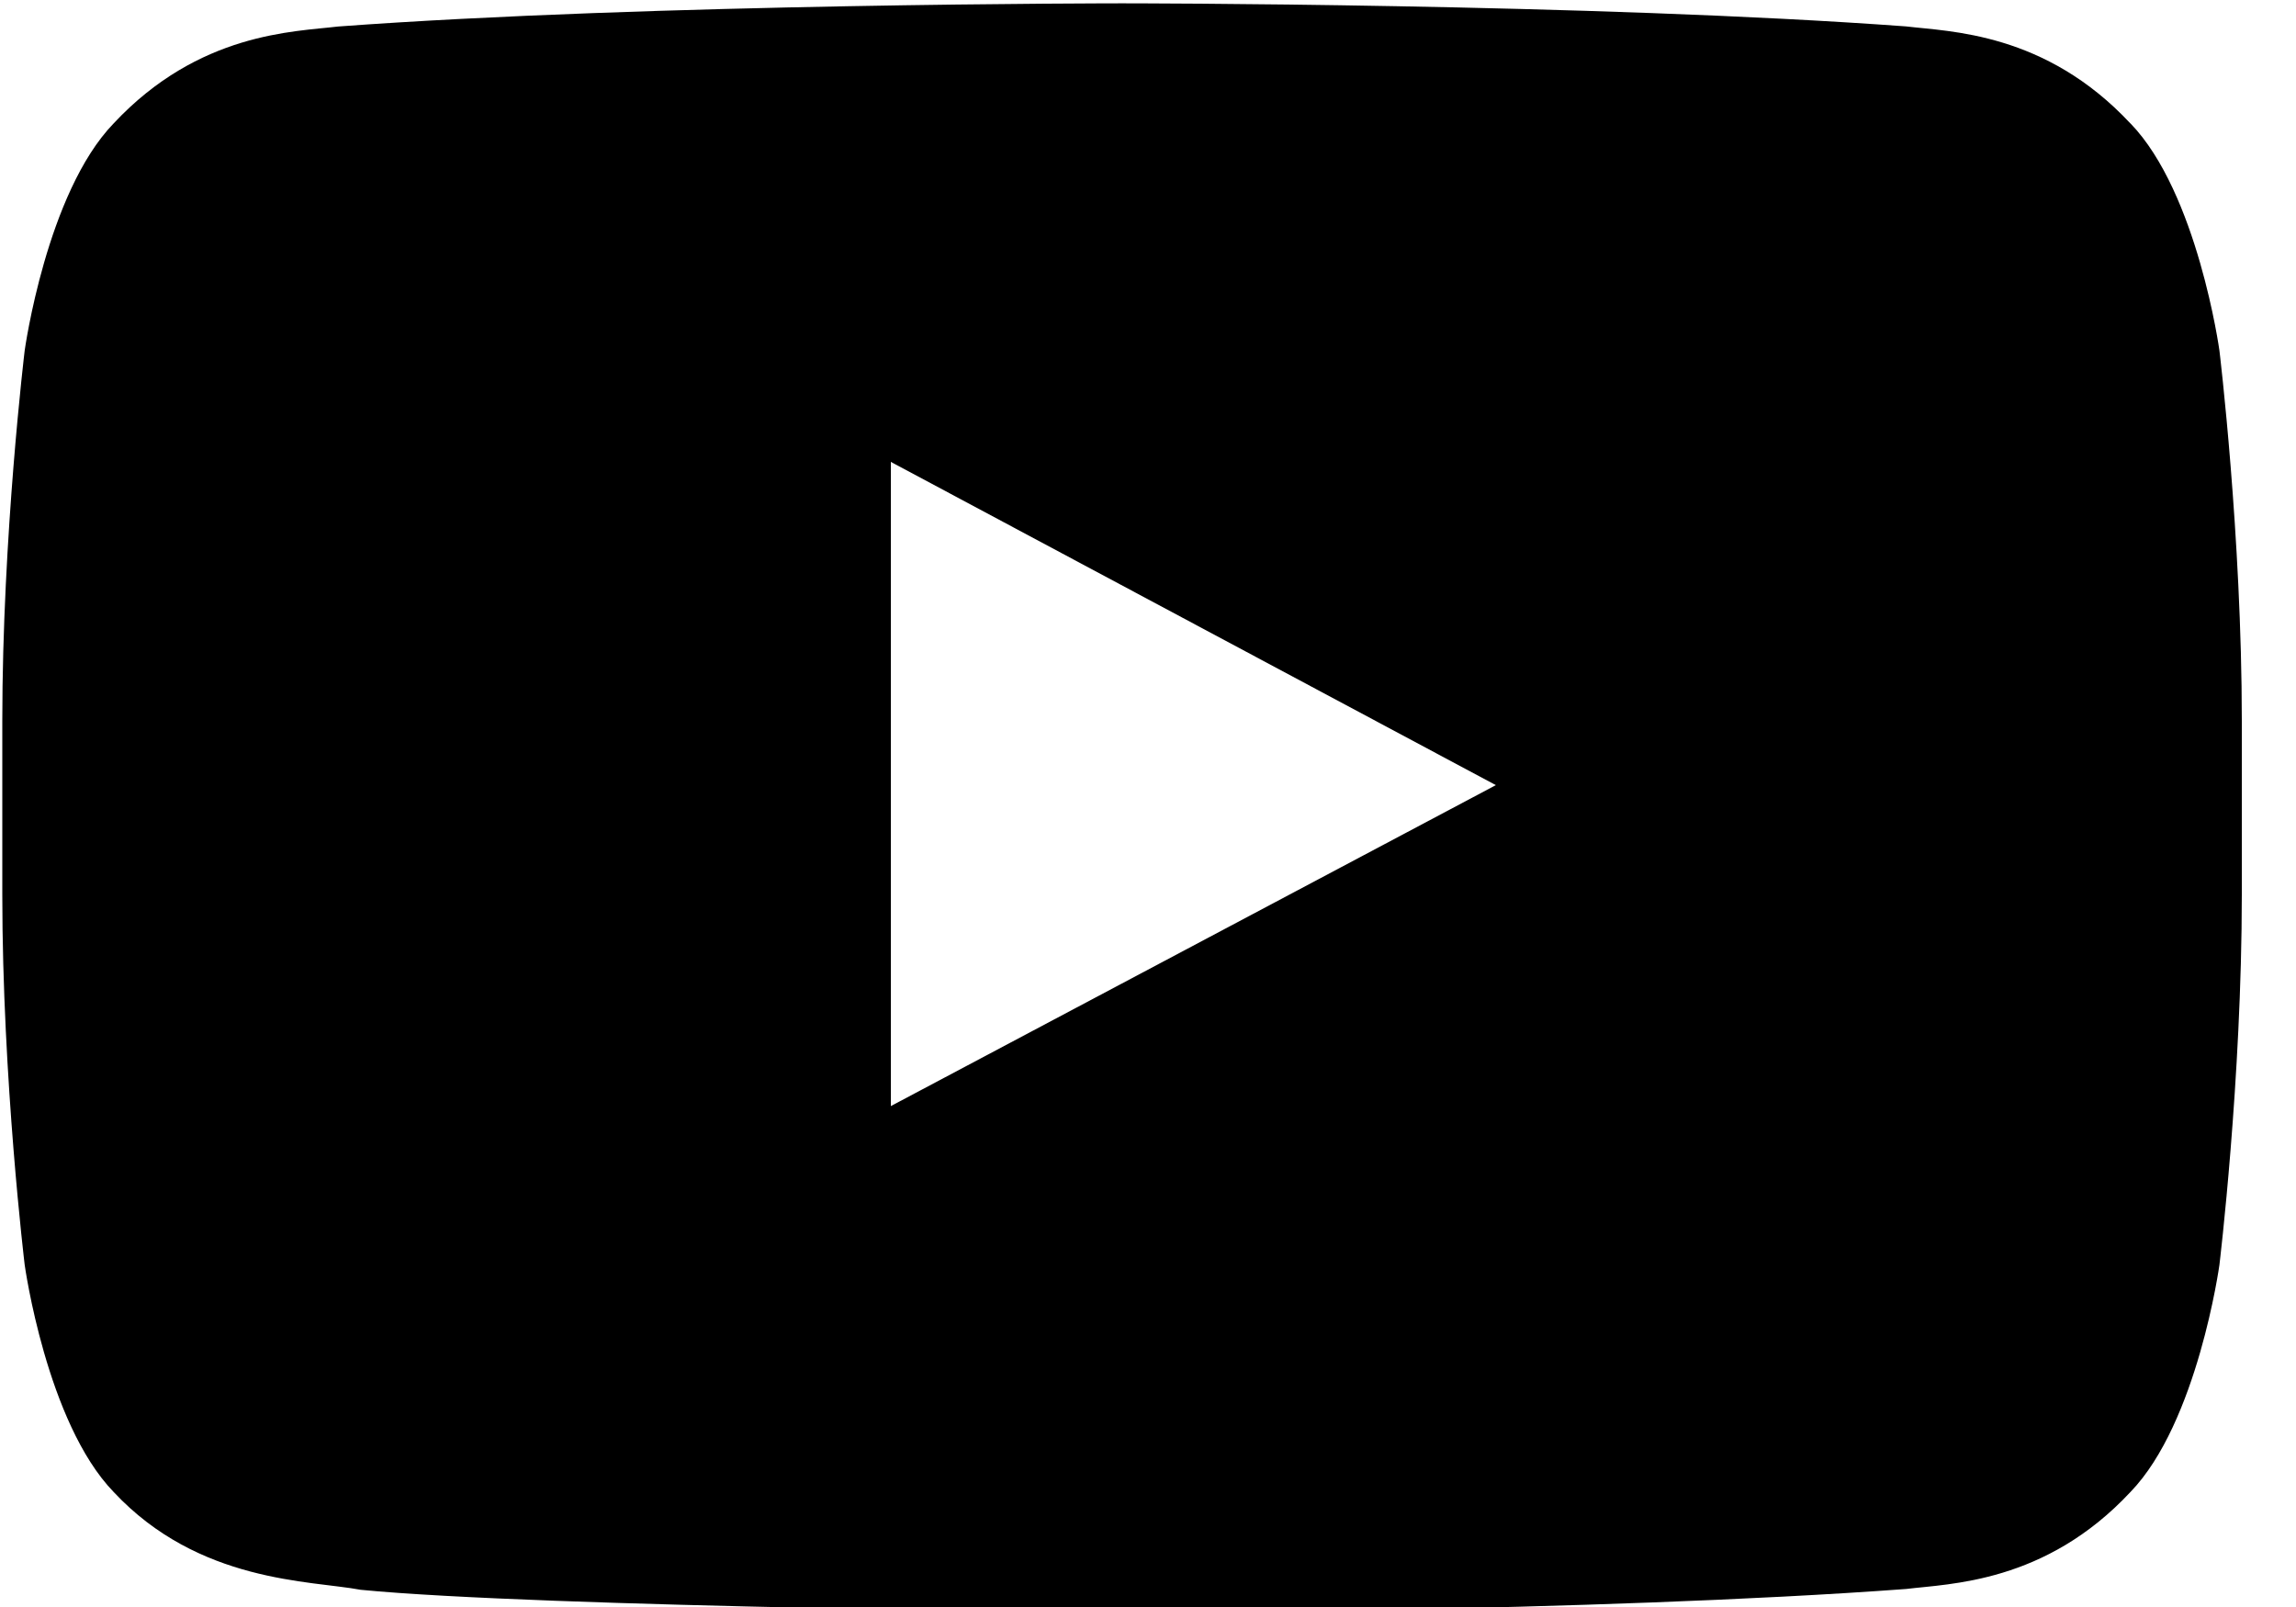 <svg xmlns="http://www.w3.org/2000/svg" width="20" height="14" viewBox="0 0 20 14"><g><g><g><path fill="#000000" d="M7.76 9.636V4.024l5.27 2.816zm10.798-8.56C17.816.28 16.984.276 16.603.23 13.873.029 9.778.029 9.778.029H9.77s-4.095 0-6.825.202c-.382.046-1.213.05-1.955.844C.405 1.68.215 3.054.215 3.054S.02 4.667.02 6.28v1.513c0 1.613.195 3.226.195 3.226s.19 1.374.775 1.979c.742.794 1.717.77 2.151.852 1.561.153 6.633.2 6.633.2s4.1-.005 6.83-.207c.38-.047 1.212-.05 1.954-.845.585-.605.775-1.979.775-1.979s.195-1.613.195-3.226V6.28c0-1.613-.195-3.226-.195-3.226s-.19-1.374-.775-1.979z"/></g></g></g></svg>